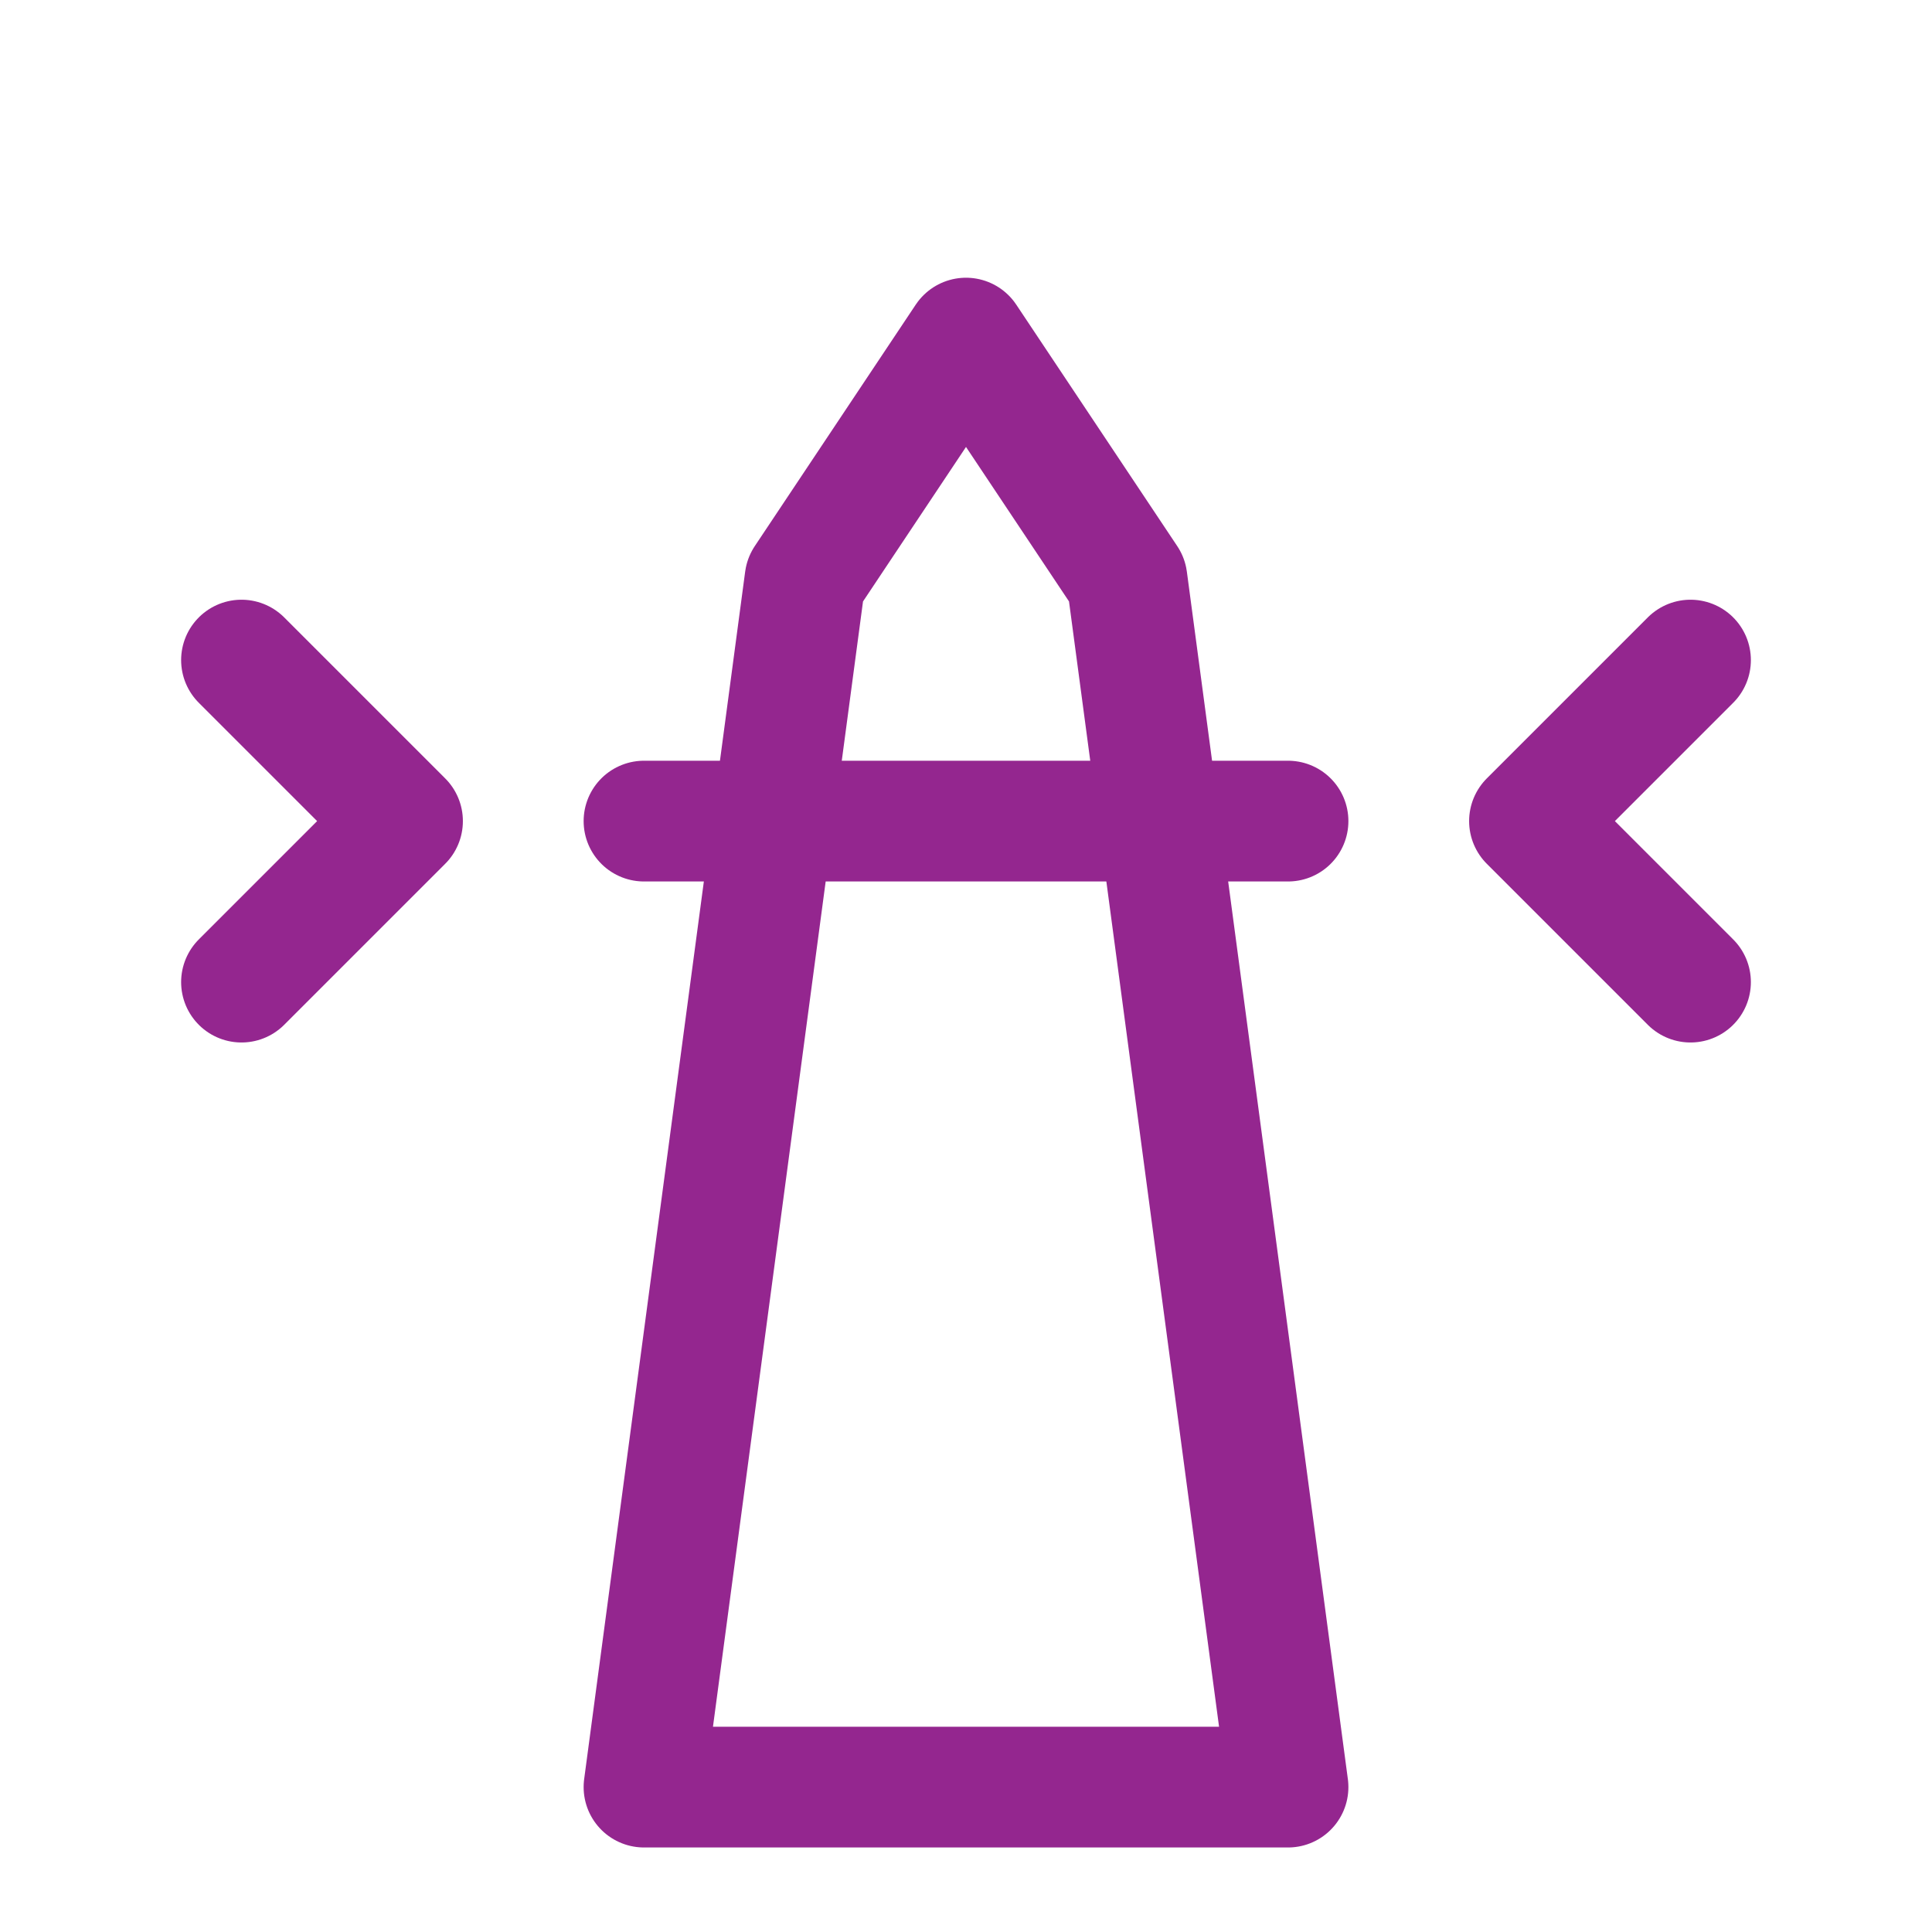 <svg width="80" height="80" viewBox="0 0 80 80" fill="none" xmlns="http://www.w3.org/2000/svg">

<g clip-path="url(#clip0_0_1)">
<g filter="url(#filter0_d_0_1)">
<g filter="url(#filter1_d_0_1)">
</g>
<g clip-path="url(#clip1_0_1)">
<path d="M40 10L46.667 20L53.334 70H26.667L33.334 20L40 10Z" stroke="#94268F" stroke-width="5" stroke-linecap="round" stroke-linejoin="round"/>
<path d="M26.667 30H53.334" stroke="#94268F" stroke-width="5" stroke-linecap="round" stroke-linejoin="round"/>
<path d="M10 36.667L16.667 30L10 23.333" stroke="#94268F" stroke-width="5" stroke-linecap="round" stroke-linejoin="round"/>
<path d="M70 36.667L63.333 30L70 23.333" stroke="#94268F" stroke-width="5" stroke-linecap="round" stroke-linejoin="round"/>
</g>
</g>
</g>
<defs>
<filter id="filter0_d_0_1" x="-19.002" y="-15" width="297.128" height="118" filterUnits="userSpaceOnUse" color-interpolation-filters="sRGB">
<feFlood flood-opacity="0" result="BackgroundImageFix"/>
<feColorMatrix in="SourceAlpha" type="matrix" values="0 0 0 0 0 0 0 0 0 0 0 0 0 0 0 0 0 0 127 0" result="hardAlpha"/>
<feOffset dy="4"/>
<feGaussianBlur stdDeviation="2"/>
<feComposite in2="hardAlpha" operator="out"/>
<feColorMatrix type="matrix" values="0 0 0 0 0 0 0 0 0 0 0 0 0 0 0 0 0 0 0.25 0"/>
<feBlend mode="normal" in2="BackgroundImageFix" result="effect1_dropShadow_0_1"/>
<feBlend mode="normal" in="SourceGraphic" in2="effect1_dropShadow_0_1" result="shape"/>
</filter>
<filter id="filter1_d_0_1" x="-23.002" y="-21" width="285" height="126" filterUnits="userSpaceOnUse" color-interpolation-filters="sRGB">
<feFlood flood-opacity="0" result="BackgroundImageFix"/>
<feColorMatrix in="SourceAlpha" type="matrix" values="0 0 0 0 0 0 0 0 0 0 0 0 0 0 0 0 0 0 127 0" result="hardAlpha"/>
<feOffset dy="2"/>
<feGaussianBlur stdDeviation="4"/>
<feComposite in2="hardAlpha" operator="out"/>
<feColorMatrix type="matrix" values="0 0 0 0 0.58 0 0 0 0 0.149 0 0 0 0 0.561 0 0 0 1 0"/>
<feBlend mode="normal" in2="BackgroundImageFix" result="effect1_dropShadow_0_1"/>
<feBlend mode="normal" in="SourceGraphic" in2="effect1_dropShadow_0_1" result="shape"/>
</filter>
<clipPath id="clip0_0_1">
<rect width="1440" height="6154.42" fill="white" transform="translate(-753 -1337)"/>
</clipPath>
<clipPath id="clip1_0_1">
<rect width="80" height="80" fill="white"/>
</clipPath>
</defs>
</svg>
